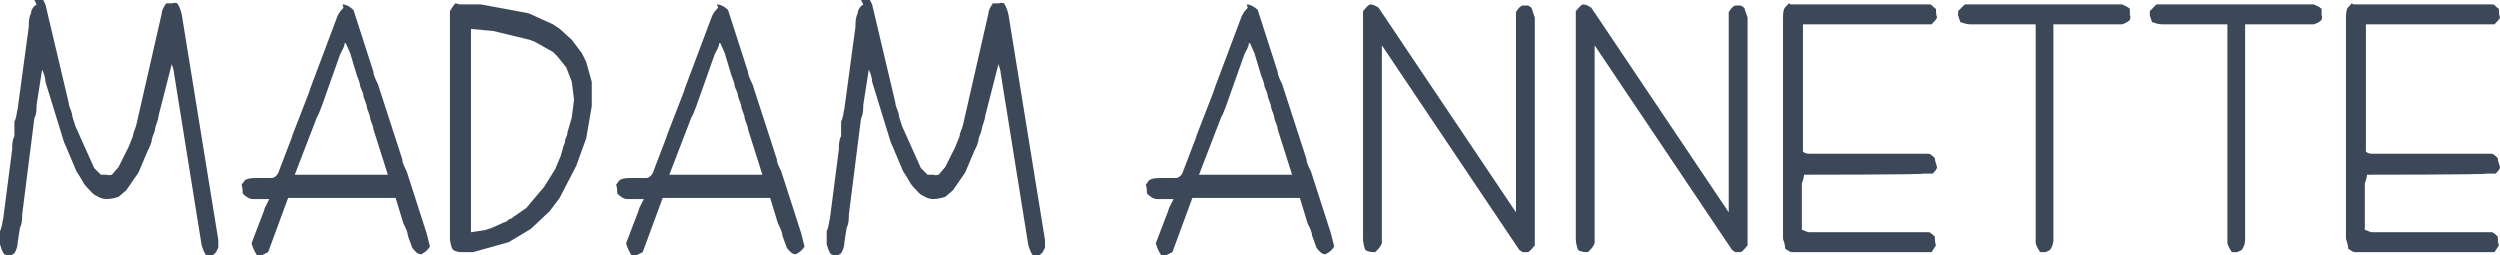 <svg width="1840" height="188" viewBox="0 0 1840 188" fill="none" xmlns="http://www.w3.org/2000/svg">
    <path d="M25.284 0H31.808L33.44 3.256L50.567 75.688C50.567 78.129 52.199 80.571 53.014 83.826C53.014 86.267 54.645 89.523 55.461 92.778L69.326 123.704L74.22 128.587H79.113C79.113 129.401 82.376 128.587 82.376 128.587L87.269 122.89L94.61 108.241L97.872 100.103C97.872 97.661 99.504 95.22 100.319 91.964L119.078 9.766C119.078 7.325 120.709 4.883 122.34 2.442H127.234C127.234 1.628 130.496 2.442 130.496 2.442C132.128 4.883 132.943 7.325 133.759 10.58L160.674 176.603V182.3L159.042 185.556L156.596 187.997H151.702C150.071 185.556 149.255 183.114 148.44 180.673L128.05 53.714C128.05 52.086 127.234 49.645 126.418 47.203L116.631 85.453C116.631 87.895 115 91.15 114.184 94.406C114.184 96.847 112.553 99.289 111.737 102.544C111.737 104.986 110.106 108.241 108.475 111.496L101.95 126.959L92.979 139.981L87.269 144.864C84.823 145.678 81.56 146.491 78.298 146.491C75.851 146.491 73.404 145.678 70.957 144.05C68.51 143.236 66.879 140.795 65.248 139.167C63.617 137.539 61.986 135.912 60.355 132.656C59.539 131.029 57.908 128.587 56.277 126.145L49.752 110.683C48.936 108.241 47.305 105.8 46.489 102.544L33.44 60.224C33.44 57.783 32.624 54.528 30.993 51.272L26.915 77.315C26.915 80.57 26.915 83.826 25.284 87.081L16.312 157.885C16.312 161.141 16.312 164.396 14.681 167.651L13.05 178.231C13.05 180.673 12.234 183.928 10.603 186.37L8.156 187.997C6.525 187.997 4.894 187.997 3.262 187.183C1.631 185.556 0.816 182.301 0 179.859V170.093C1.631 166.837 1.631 163.582 2.447 160.327L8.972 109.868C8.972 106.613 8.972 103.358 10.603 100.103V89.522C12.234 86.267 12.234 83.012 13.05 79.757L21.206 19.532C21.206 16.277 21.206 13.021 22.837 9.766C22.837 7.325 24.468 4.883 26.915 3.256L25.284 0Z" fill="#3C4858"/>
    <path d="M252.019 3.258C254.465 3.258 257.728 4.885 260.175 7.327L274.855 52.902C274.855 55.343 276.487 58.599 278.118 61.854L296.061 117.195C296.061 119.637 297.692 122.892 299.323 126.148L314.004 171.723C314.82 174.978 315.636 178.234 316.451 181.489C314.82 183.931 313.189 185.558 309.926 187.186C307.479 187.186 305.033 184.744 303.401 182.303L300.139 173.351C300.139 170.909 298.508 167.653 296.877 164.398L291.167 145.68H287.089H212.054L197.373 185.558C195.742 186.372 194.111 187.186 192.48 188H189.217C187.586 185.558 185.955 182.303 185.139 179.047L191.664 161.957C192.479 159.515 194.111 156.26 194.926 153.005L198.189 146.494H196.558H185.955C183.508 146.494 181.061 144.866 178.614 142.424C178.614 140.797 178.614 138.355 177.799 135.914L180.246 132.659C182.692 131.031 185.955 131.031 189.217 131.031H199.82C202.267 131.031 204.713 128.589 205.529 125.334L212.054 108.243C212.869 105.802 214.501 102.546 215.316 99.291L225.104 74.062C225.919 71.621 227.55 68.365 228.366 65.109L247.94 13.024C248.756 10.582 250.387 8.141 252.834 5.699L252.019 3.258ZM253.65 31.742C253.65 34.184 252.018 36.625 250.387 39.881L236.522 78.945C235.706 80.573 234.891 83.828 233.26 86.27L216.948 128.589H285.458L274.855 95.222C274.855 92.78 273.224 90.339 272.409 87.083C272.409 84.642 270.777 82.2 269.962 78.945C269.962 76.503 268.331 74.062 267.515 70.806C267.515 68.365 265.884 65.924 265.068 63.482C265.068 61.041 263.437 57.785 262.621 55.344L257.728 39.067L254.465 31.742H253.65Z" fill="#3C4858"/>
    <path d="M338.477 3.258H346.633H353.158H353.974L389.044 9.769L406.988 17.907L411.881 21.163L420.853 29.301L428.193 39.067L431.456 45.578L435.534 60.227V78.131L431.456 101.732L424.115 122.078L411.881 145.68L404.541 155.446L390.676 168.467L374.364 178.234L348.264 185.558H340.108C338.477 185.558 336.03 185.558 333.583 183.931C331.952 182.303 331.952 179.861 331.137 176.606V8.141C332.768 5.699 333.584 4.072 335.215 2.444L338.477 3.258ZM346.633 19.535V170.909L357.236 169.282L362.13 167.654L371.101 163.585C372.732 163.585 373.548 161.957 375.179 161.143C376.81 161.143 377.626 159.515 379.257 158.701L387.413 153.005L400.463 137.542L408.619 124.52L412.697 114.754L414.328 109.057C414.328 107.43 415.959 105.802 415.959 103.36C415.959 101.733 417.59 100.105 417.59 97.663L420.853 86.27L422.484 73.248L420.853 60.227L416.775 49.647L410.25 41.509L406.988 38.253L393.938 30.929L389.86 29.301L362.945 22.79L345.002 21.163L346.633 19.535Z" fill="#3C4858"/>
    <path d="M527.696 3.258C530.143 3.258 533.405 4.885 535.852 7.327L550.533 52.902C550.533 55.343 552.164 58.599 553.796 61.854L571.739 117.195C571.739 119.637 573.37 122.892 575.001 126.148L589.682 171.723C590.498 174.978 591.313 178.234 592.129 181.489C590.498 183.931 588.867 185.558 585.604 187.186C583.158 187.186 580.71 184.744 579.079 182.303L575.817 173.351C575.817 170.909 574.186 167.653 572.554 164.398L566.845 145.68H562.767H487.732L473.051 185.558C471.42 186.372 469.789 187.186 468.157 188H464.895C463.264 185.558 461.632 182.303 460.817 179.047L467.342 161.957C468.158 159.515 469.788 156.26 470.604 153.005L473.867 146.494H472.235H461.633C459.186 146.494 456.739 144.866 454.292 142.424C454.292 140.797 454.292 138.355 453.477 135.914L455.923 132.659C458.37 131.031 461.632 131.031 464.895 131.031H475.498C477.945 131.031 480.391 128.589 481.207 125.334L487.732 108.243C488.548 105.802 490.179 102.546 490.994 99.291L500.781 74.062C501.597 71.621 503.228 68.365 504.044 65.109L523.618 13.024C524.434 10.582 526.065 8.141 528.512 5.699L527.696 3.258ZM529.328 31.742C529.328 34.184 527.696 36.625 526.065 39.881L512.2 78.945C511.384 80.573 510.569 83.828 508.937 86.27L492.625 128.589H561.136L550.533 95.222C550.533 92.78 548.902 90.339 548.086 87.083C548.086 84.642 546.455 82.2 545.64 78.945C545.64 76.503 544.008 74.062 543.193 70.806C543.193 68.365 541.562 65.924 540.746 63.482C540.746 61.041 539.115 57.785 538.299 55.344L533.406 39.067L530.143 31.742H529.328Z" fill="#3C4858"/>
    <path d="M633.723 0H640.248L641.879 3.256L659.007 75.688C659.007 78.129 660.638 80.571 661.454 83.826C661.454 86.267 663.085 89.523 663.9 92.778L677.766 123.704L682.659 128.587H687.553C687.553 129.401 690.815 128.587 690.815 128.587L695.709 122.89L703.049 108.241L706.312 100.103C706.312 97.661 707.943 95.22 708.759 91.964L727.517 9.766C727.517 7.325 729.149 4.883 730.78 2.442H735.673C735.673 1.628 738.936 2.442 738.936 2.442C740.567 4.883 741.382 7.325 742.198 10.58L769.113 176.603V182.3L767.482 185.556L765.035 187.997H760.141C758.51 185.556 757.695 183.114 756.879 180.673L736.489 53.714C736.489 52.086 735.674 49.645 734.858 47.203L725.071 85.453C725.071 87.895 723.44 91.15 722.624 94.406C722.624 96.847 720.993 99.289 720.177 102.544C720.177 104.986 718.546 108.241 716.915 111.496L710.39 126.959L701.418 139.981L695.709 144.864C693.262 145.678 690 146.491 686.737 146.491C684.29 146.491 681.844 145.678 679.397 144.05C676.95 143.236 675.319 140.795 673.688 139.167C672.057 137.539 670.425 135.912 668.794 132.656C667.978 131.029 666.347 128.587 664.716 126.145L658.191 110.683C657.375 108.241 655.745 105.8 654.929 102.544L641.879 60.224C641.879 57.783 641.063 54.528 639.432 51.272L635.354 77.315C635.354 80.57 635.354 83.826 633.723 87.081L624.752 157.885C624.752 161.141 624.751 164.396 623.12 167.651L621.489 178.231C621.489 180.673 620.673 183.928 619.042 186.37L616.595 187.997C614.964 187.997 613.333 187.997 611.702 187.183C610.07 185.556 609.255 182.301 608.439 179.859V170.093C610.071 166.837 610.071 163.582 610.886 160.327L617.411 109.868C617.411 106.613 617.411 103.358 619.042 100.103V89.522C620.673 86.267 620.673 83.012 621.489 79.757L629.645 19.532C629.645 16.277 629.645 13.021 631.276 9.766C631.276 7.325 632.907 4.883 635.354 3.256L633.723 0Z" fill="#3C4858"/>
    <path d="M917.55 3.258C919.997 3.258 923.259 4.885 925.706 7.327L940.387 52.902C940.387 55.343 942.018 58.599 943.649 61.854L961.593 117.195C961.593 119.637 963.224 122.892 964.855 126.148L979.536 171.723C980.351 174.978 981.167 178.234 981.983 181.489C980.351 183.931 978.72 185.558 975.458 187.186C973.011 187.186 970.564 184.744 968.933 182.303L965.671 173.351C965.671 170.909 964.039 167.653 962.408 164.398L956.699 145.68H952.621H877.586L862.905 185.558C861.274 186.372 859.642 187.186 858.011 188H854.749C853.118 185.558 851.486 182.303 850.671 179.047L857.195 161.957C858.011 159.515 859.642 156.26 860.458 153.005L863.72 146.494H862.089H851.486C849.039 146.494 846.592 144.866 844.145 142.424C844.145 140.797 844.146 138.355 843.33 135.914L845.777 132.659C848.224 131.031 851.486 131.031 854.749 131.031H865.351C867.798 131.031 870.245 128.589 871.061 125.334L877.586 108.243C878.401 105.802 880.032 102.546 880.848 99.291L890.635 74.062C891.451 71.621 893.082 68.365 893.898 65.109L913.472 13.024C914.287 10.582 915.919 8.141 918.366 5.699L917.55 3.258ZM919.181 31.742C919.181 34.184 917.55 36.625 915.919 39.881L902.054 78.945C901.238 80.573 900.422 83.828 898.791 86.27L882.479 128.589H950.99L940.387 95.222C940.387 92.78 938.755 90.339 937.94 87.083C937.94 84.642 936.309 82.2 935.493 78.945C935.493 76.503 933.862 74.062 933.046 70.806C933.046 68.365 931.415 65.924 930.6 63.482C930.6 61.041 928.969 57.785 928.153 55.344L923.259 39.067L919.997 31.742H919.181Z" fill="#3C4858"/>
    <path d="M1008.09 3.258C1010.53 3.258 1012.17 4.072 1014.61 5.699L1115.75 156.26V148.935V10.583V8.955C1117.38 6.513 1118.19 4.885 1120.64 4.071H1124.72L1127.17 5.699C1127.98 8.141 1128.8 10.582 1129.61 13.024V180.675C1127.98 182.303 1127.17 183.931 1124.72 185.558H1120.64L1118.19 183.93L1017.06 33.37V179.047L1016.24 180.675C1015.43 182.303 1013.8 183.931 1012.17 185.558C1009.72 185.558 1007.27 185.558 1004.82 183.93C1004.01 181.489 1003.19 179.047 1003.19 175.792V8.141C1004.82 6.513 1005.64 4.885 1008.09 3.258Z" fill="#3C4858"/>
    <path d="M1164.68 3.258C1167.13 3.258 1168.76 4.072 1171.21 5.699L1272.34 156.26V148.935V10.583V8.955C1273.97 6.513 1274.79 4.885 1277.23 4.071H1281.31L1283.76 5.699C1284.57 8.141 1285.39 10.582 1286.21 13.024V180.675C1284.57 182.303 1283.76 183.931 1281.31 185.558H1277.23L1274.79 183.93L1173.65 33.37V179.047L1172.84 180.675C1172.02 182.303 1170.39 183.931 1168.76 185.558C1166.31 185.558 1163.87 185.558 1161.42 183.93C1160.6 181.489 1159.79 179.047 1159.79 175.792V8.141C1161.42 6.513 1162.23 4.885 1164.68 3.258Z" fill="#3C4858"/>
    <path d="M1318.01 3.258H1420.78C1422.41 4.072 1423.22 5.7 1424.86 6.514C1424.86 8.141 1424.86 10.583 1425.67 13.024C1424.86 14.652 1423.22 16.279 1421.59 17.907H1326.98V111.499C1328.61 113.126 1330.25 113.126 1331.88 113.126H1419.15C1420.78 113.126 1422.41 114.754 1424.04 116.382C1424.04 118.01 1424.86 120.451 1425.67 122.893C1425.67 124.52 1424.04 126.148 1422.41 127.775H1415.88C1415.88 128.589 1327.8 128.59 1327.8 128.59C1327.8 130.217 1326.98 132.659 1326.17 135.1V169.282C1327.8 169.282 1329.43 170.909 1331.88 170.909H1419.96C1421.59 171.723 1423.22 173.351 1424.04 174.164C1424.04 175.792 1424.04 178.234 1424.86 180.675L1421.59 185.558C1419.15 185.558 1417.52 185.558 1414.25 185.558H1318.83C1317.2 185.558 1315.57 183.93 1313.93 183.116C1313.93 180.675 1313.12 178.234 1312.3 175.792V13.838C1312.3 11.396 1312.3 8.955 1313.12 6.514C1313.93 4.886 1315.57 4.072 1316.38 2.444L1318.01 3.258Z" fill="#3C4858"/>
    <path d="M1446.07 3.258H1561.88C1563.51 4.072 1565.96 4.886 1567.59 6.513V11.396C1568.41 11.396 1567.59 14.652 1567.59 14.652C1565.96 16.279 1564.33 17.093 1561.88 17.907H1511.31V176.606C1511.31 179.047 1510.5 181.489 1508.87 183.93L1505.6 185.558H1501.53C1499.9 183.117 1499.08 181.489 1498.26 179.047V17.907H1450.14C1447.7 17.907 1445.25 17.093 1442.8 16.279L1441.17 11.396V8.141C1442.8 6.513 1444.43 4.885 1446.07 3.258Z" fill="#3C4858"/>
    <path d="M1587.16 3.258H1702.98C1704.61 4.072 1707.06 4.886 1708.69 6.513V11.396C1709.5 11.396 1708.69 14.652 1708.69 14.652C1707.06 16.279 1705.43 17.093 1702.98 17.907H1652.41V176.606C1652.41 179.047 1651.6 181.489 1649.96 183.93L1646.7 185.558H1642.62C1640.99 183.117 1640.18 181.489 1639.36 179.047V17.907H1591.24C1588.79 17.907 1586.35 17.093 1583.9 16.279L1582.27 11.396V8.141C1583.9 6.513 1585.53 4.885 1587.16 3.258Z" fill="#3C4858"/>
    <path d="M1732.34 3.258H1835.11C1836.74 4.072 1837.55 5.7 1839.18 6.514C1839.18 8.141 1839.18 10.583 1840 13.024C1839.18 14.652 1837.55 16.279 1835.92 17.907H1741.31V111.499C1742.94 113.126 1744.57 113.126 1746.21 113.126H1833.48C1835.11 113.126 1836.74 114.754 1838.37 116.382C1838.37 118.01 1839.18 120.451 1840 122.893C1840 124.52 1838.37 126.148 1836.74 127.775H1830.21C1830.21 128.589 1742.13 128.59 1742.13 128.59C1742.13 130.217 1741.31 132.659 1740.5 135.1V169.282C1742.13 169.282 1743.76 170.909 1746.21 170.909H1834.29C1835.92 171.723 1837.55 173.351 1838.37 174.164C1838.37 175.792 1838.37 178.234 1839.18 180.675L1835.92 185.558C1833.48 185.558 1831.84 185.558 1828.58 185.558H1733.16C1731.52 185.558 1729.89 183.93 1728.26 183.116C1728.26 180.675 1727.45 178.234 1726.63 175.792V13.838C1726.63 11.396 1726.63 8.955 1727.45 6.514C1728.26 4.886 1729.89 4.072 1730.71 2.444L1732.34 3.258Z" fill="#3C4858"/>
    </svg>
    
